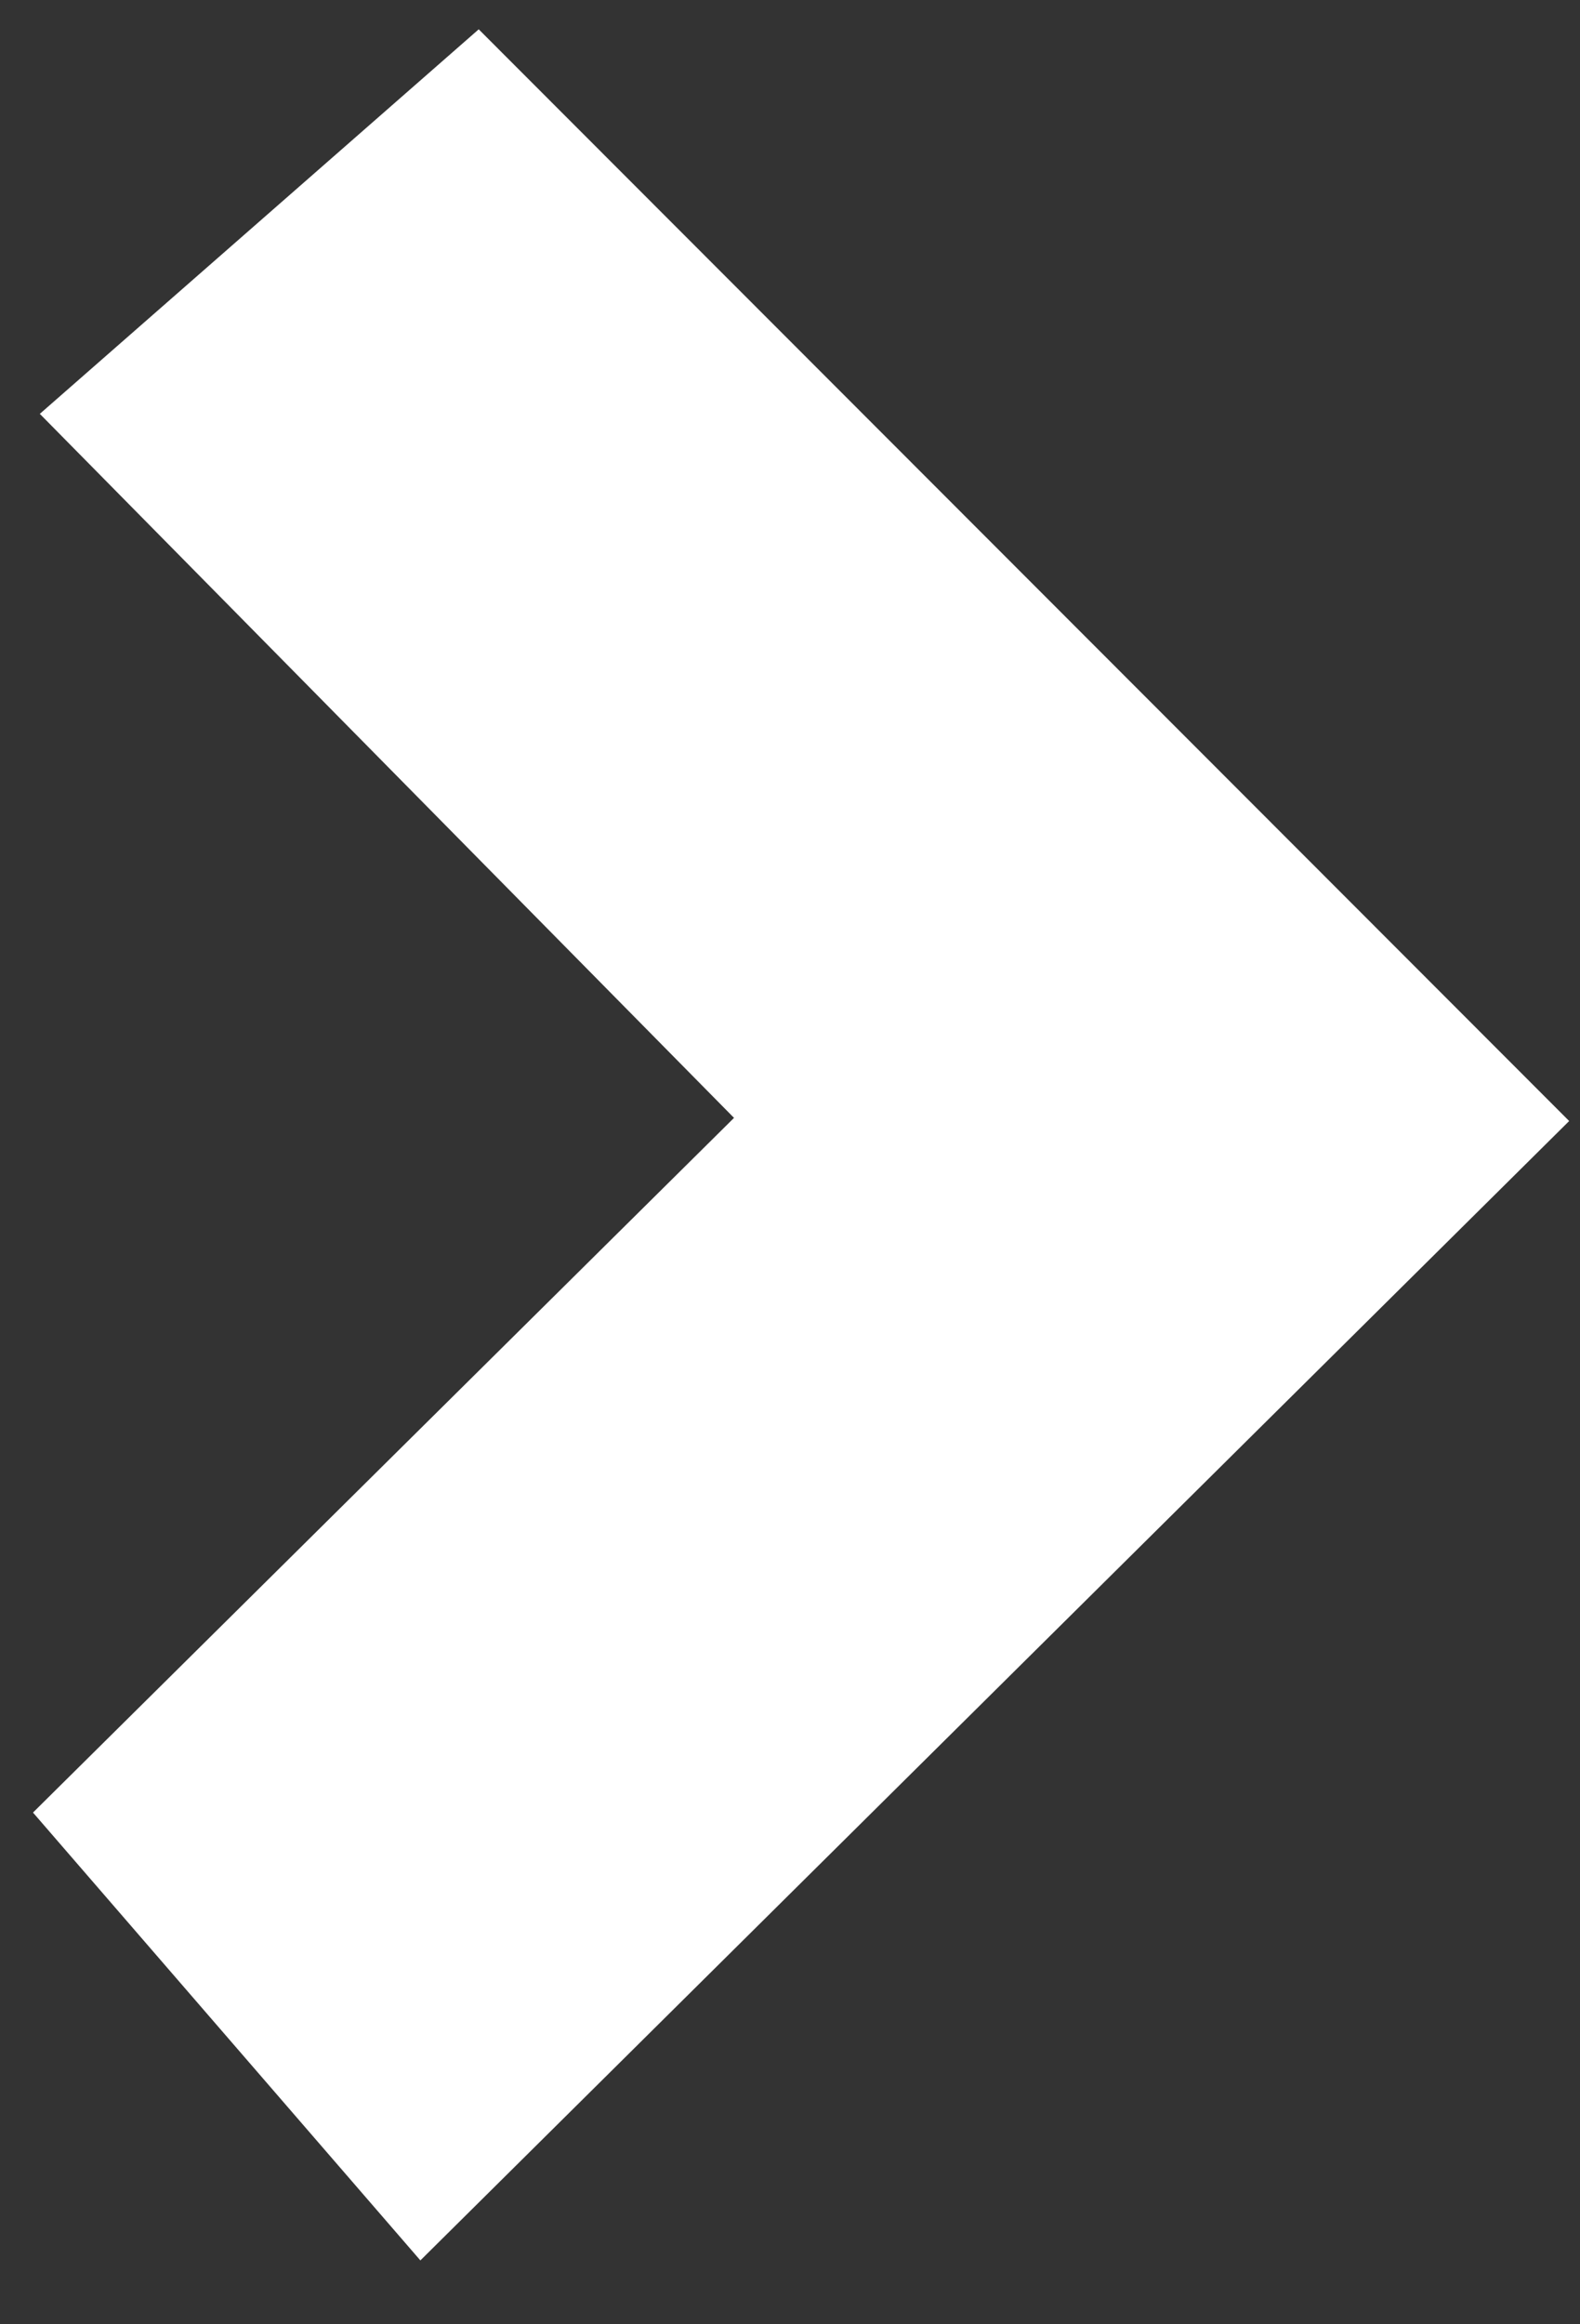 <svg width="17" height="25" viewBox="0 0 17 25" fill="none" xmlns="http://www.w3.org/2000/svg">
<rect x="0" y="0" width="17" height="25" fill="#333333" stroke="none"/>
<path d="M5.128 1L16.175 12.056L4.551 23.581L1.039 19.522L8.604 12.028L1.157 4.478L5.128 1Z" fill="white" stroke="white"/>
</svg>
